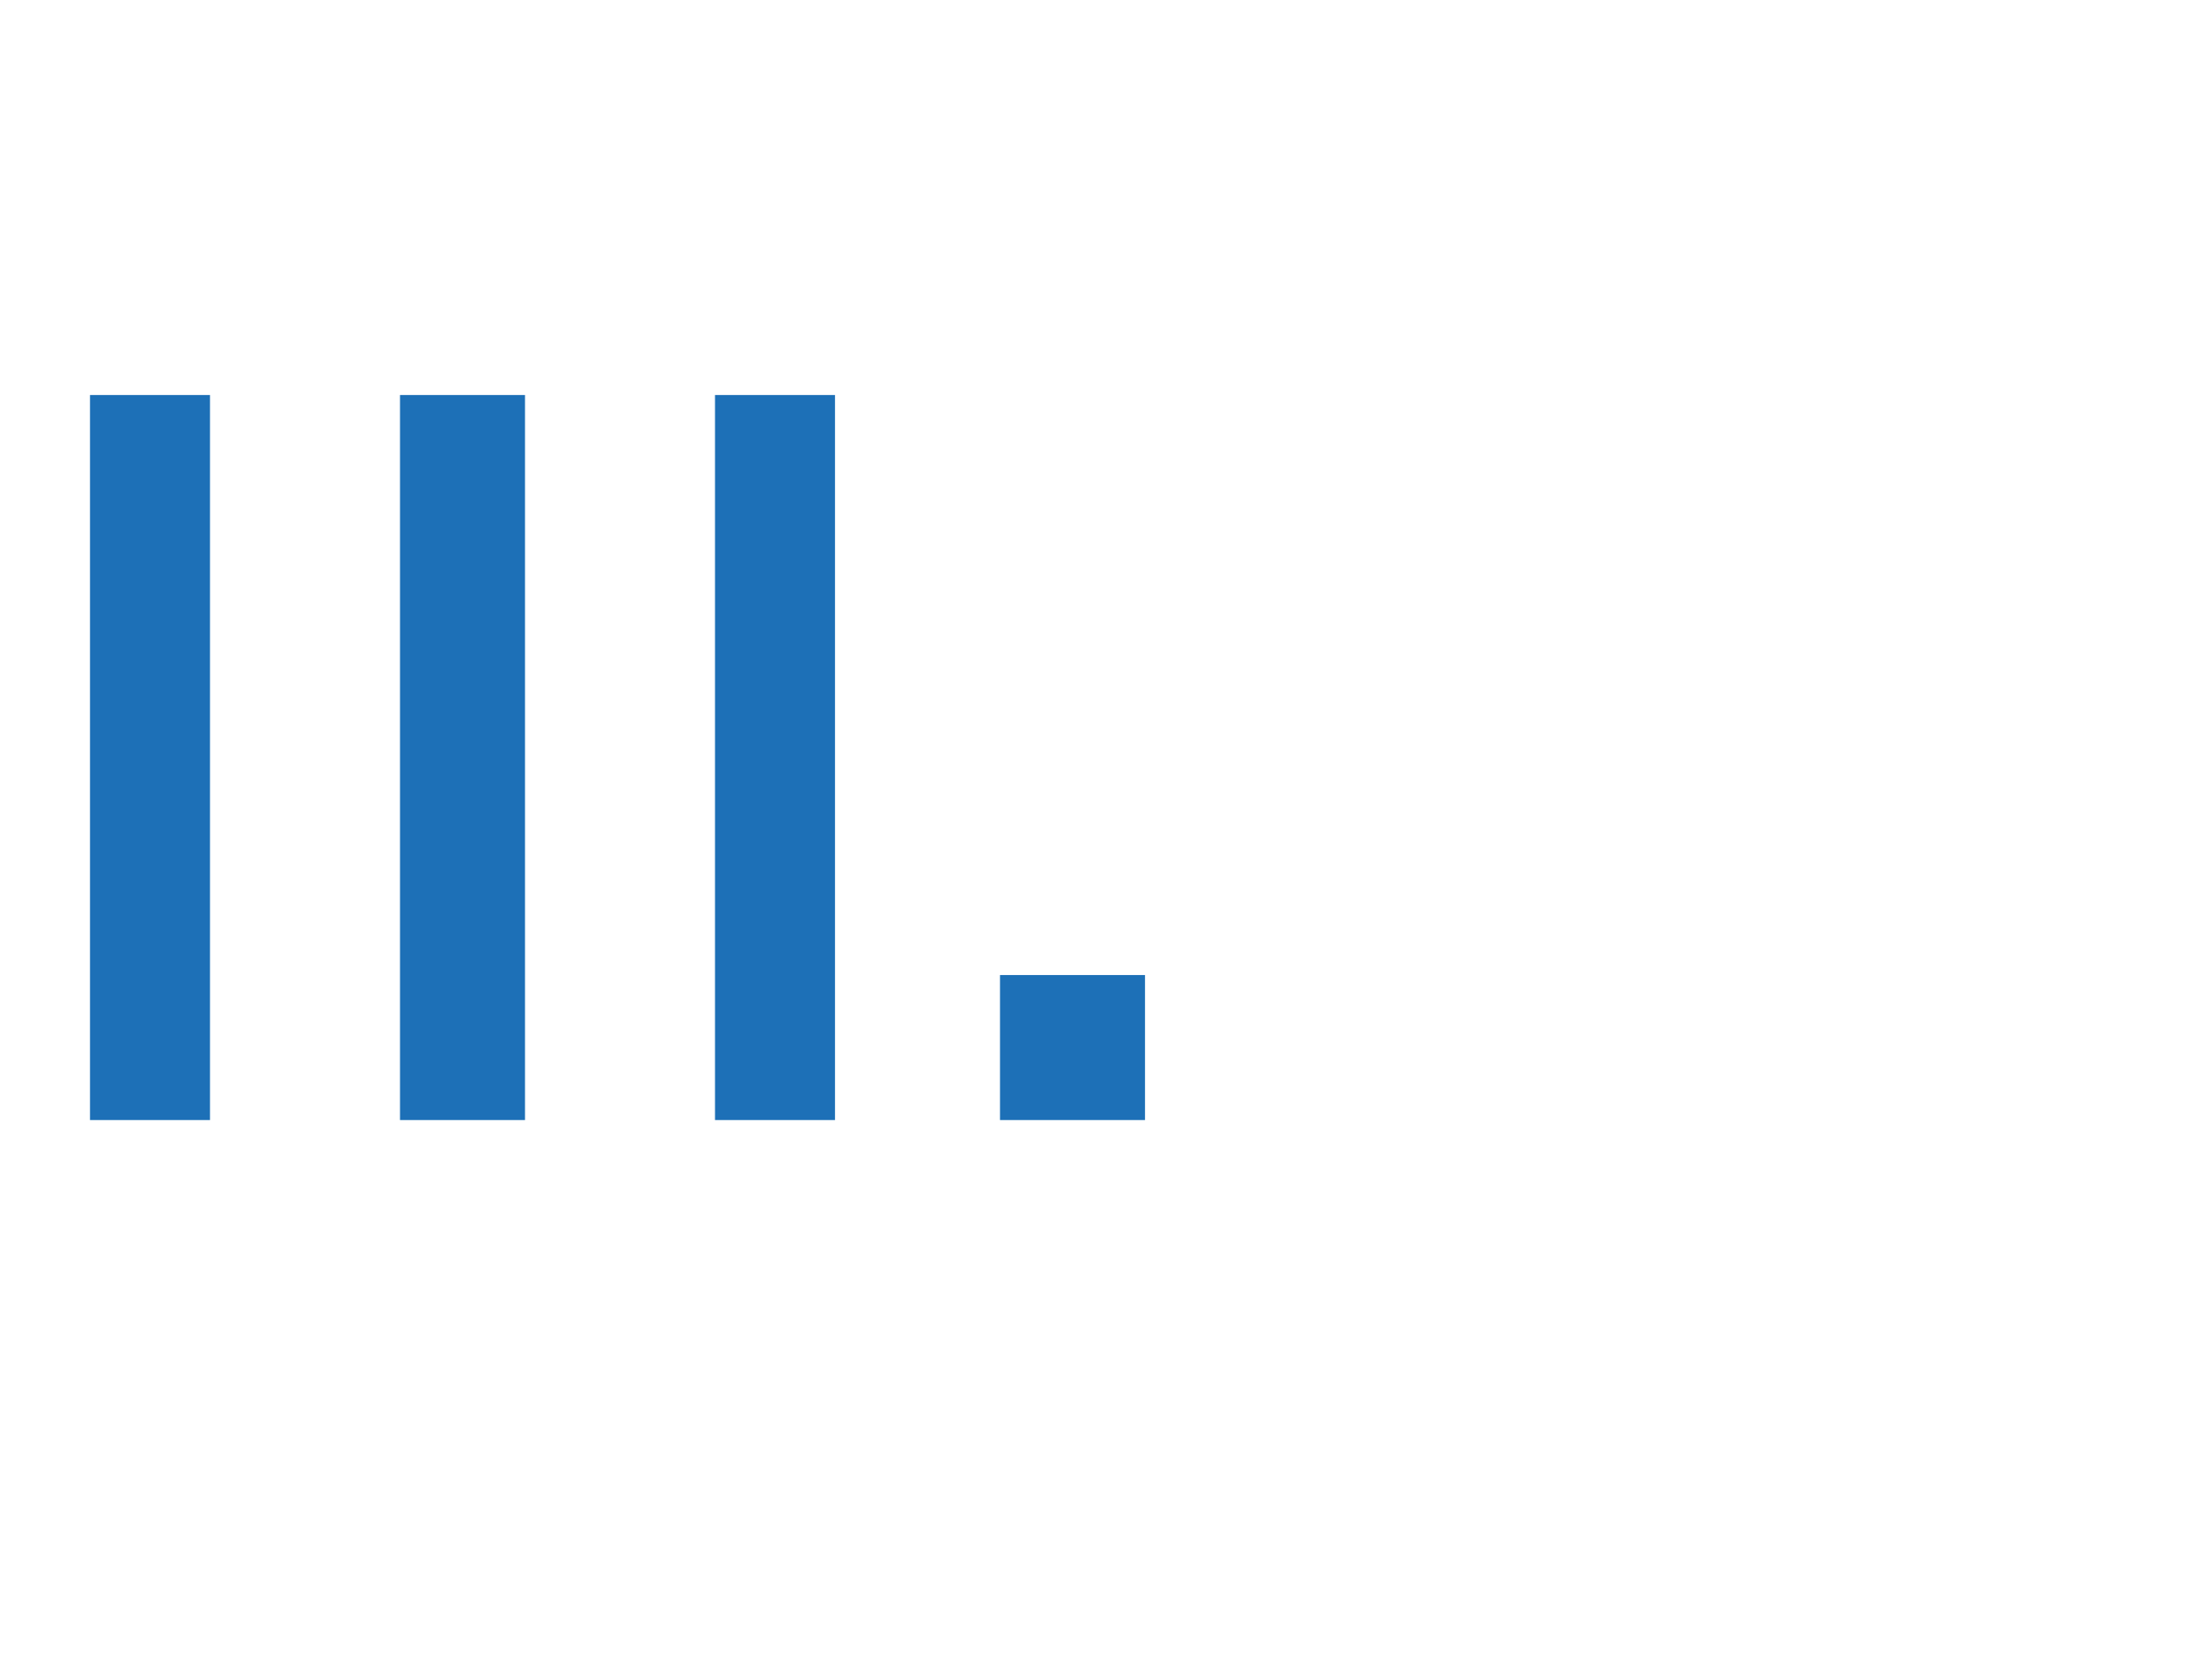 <?xml version="1.0" standalone="no"?><!DOCTYPE svg PUBLIC "-//W3C//DTD SVG 1.1//EN" "http://www.w3.org/Graphics/SVG/1.1/DTD/svg11.dtd"><svg xmlns="http://www.w3.org/2000/svg" version="1.1" width="44px" height="33.6px" viewBox="0 -6 44 33.6" style="top:-6px">  <desc>III.</desc>  <defs/>  <g id="Polygon134524">    <path d="M 4.2 16.4 L 1.8 16.4 L 1.8 1.9 L 4.2 1.9 L 4.2 16.4 Z M 10.5 16.4 L 8 16.4 L 8 1.9 L 10.5 1.9 L 10.5 16.4 Z M 16.7 16.4 L 14.3 16.4 L 14.3 1.9 L 16.7 1.9 L 16.7 16.4 Z M 22.9 16.4 L 20 16.4 L 20 13.5 L 22.9 13.5 L 22.9 16.4 Z " stroke="none" fill="#1d70b7"/>  </g></svg>